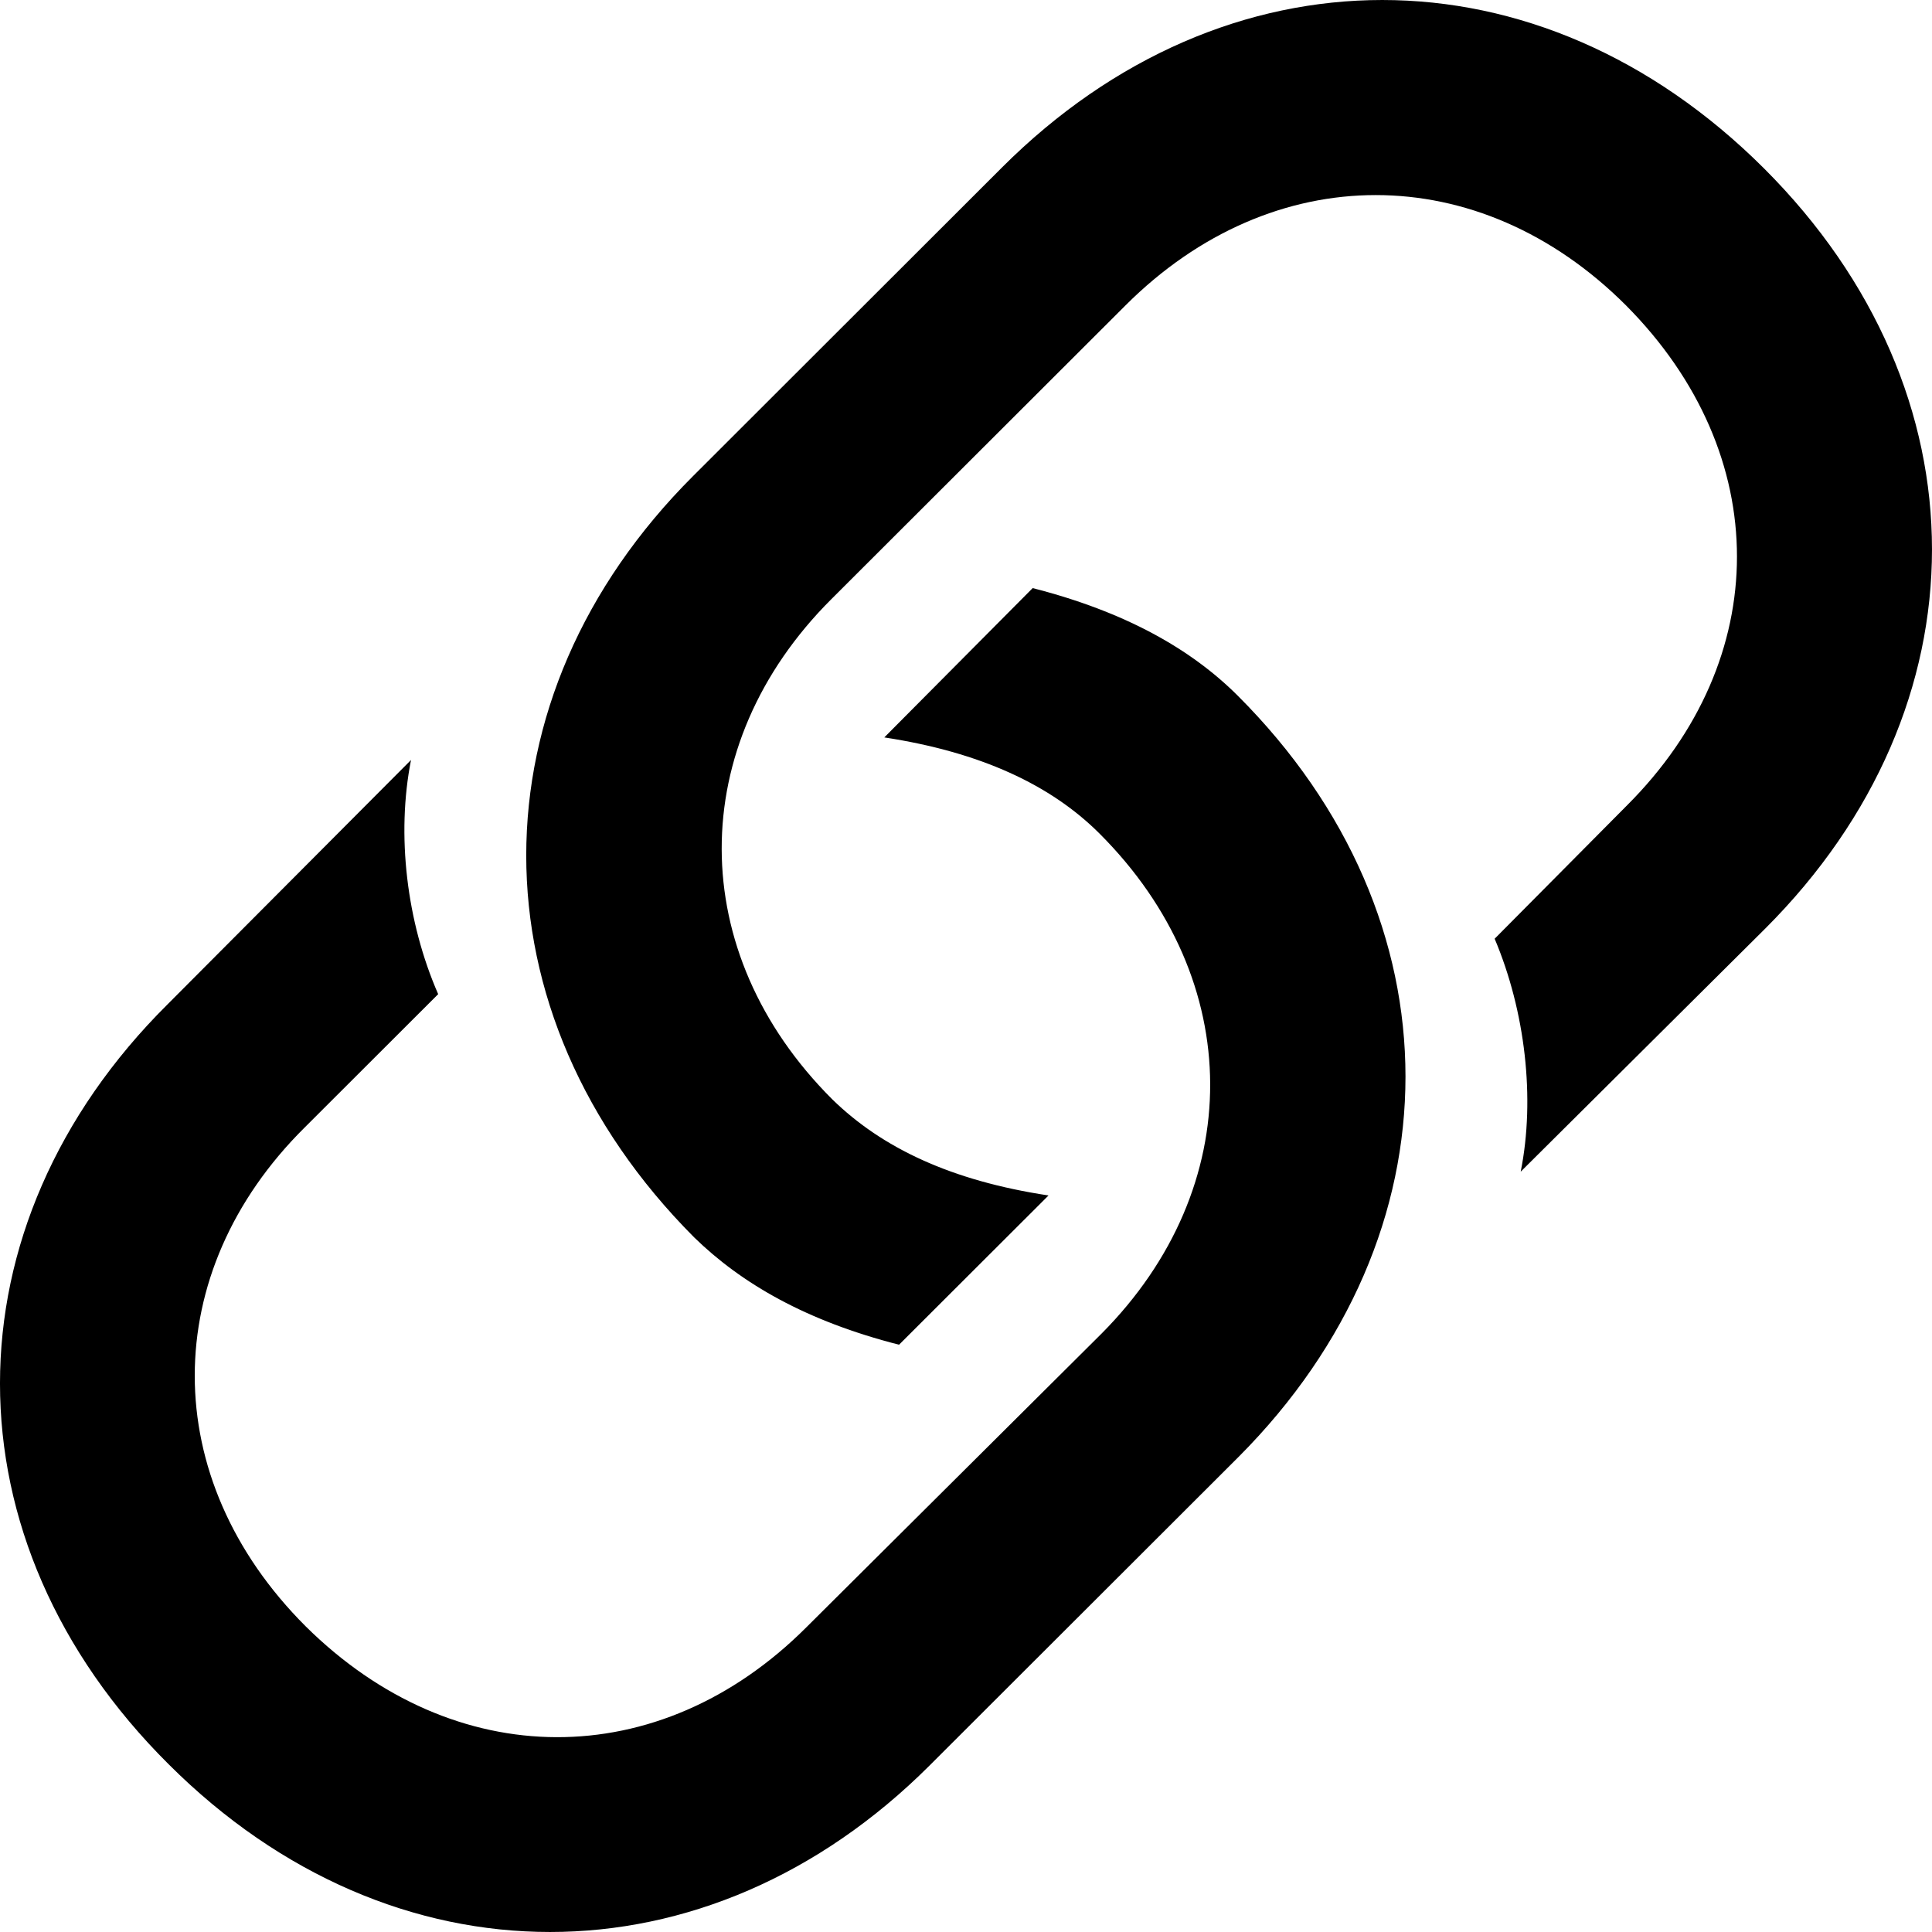 <svg width="35" height="35" viewBox="0 0 35 35" fill="none" xmlns="http://www.w3.org/2000/svg">
<path d="M16.287 24.361L18.995 21.657C17.231 21.39 15.979 20.796 15.077 19.915C12.41 17.252 12.41 13.502 15.056 10.859L20.39 5.532C23.056 2.868 26.79 2.868 29.456 5.532C32.144 8.236 32.123 11.945 29.477 14.588L27.077 17.006C27.631 18.317 27.815 19.895 27.549 21.226L31.98 16.821C36 12.806 36.02 7.11 31.959 3.053C27.877 -1.024 22.195 -1.004 18.154 3.032L12.554 8.626C8.533 12.642 8.513 18.337 12.574 22.415C13.436 23.255 14.605 23.931 16.287 24.361ZM18.708 10.654L16.02 13.359C17.764 13.625 19.036 14.219 19.918 15.1C22.585 17.764 22.585 21.513 19.959 24.156L14.605 29.483C11.938 32.147 8.226 32.126 5.538 29.463C2.851 26.779 2.872 23.05 5.518 20.427L7.938 18.01C7.364 16.698 7.179 15.121 7.446 13.768L3.036 18.194C-1.005 22.21 -1.026 27.906 3.056 31.962C7.118 36.019 12.82 35.999 16.841 31.983L22.441 26.39C26.462 22.353 26.482 16.657 22.421 12.601C21.579 11.761 20.39 11.084 18.708 10.654Z" fill="black"/>
</svg>
